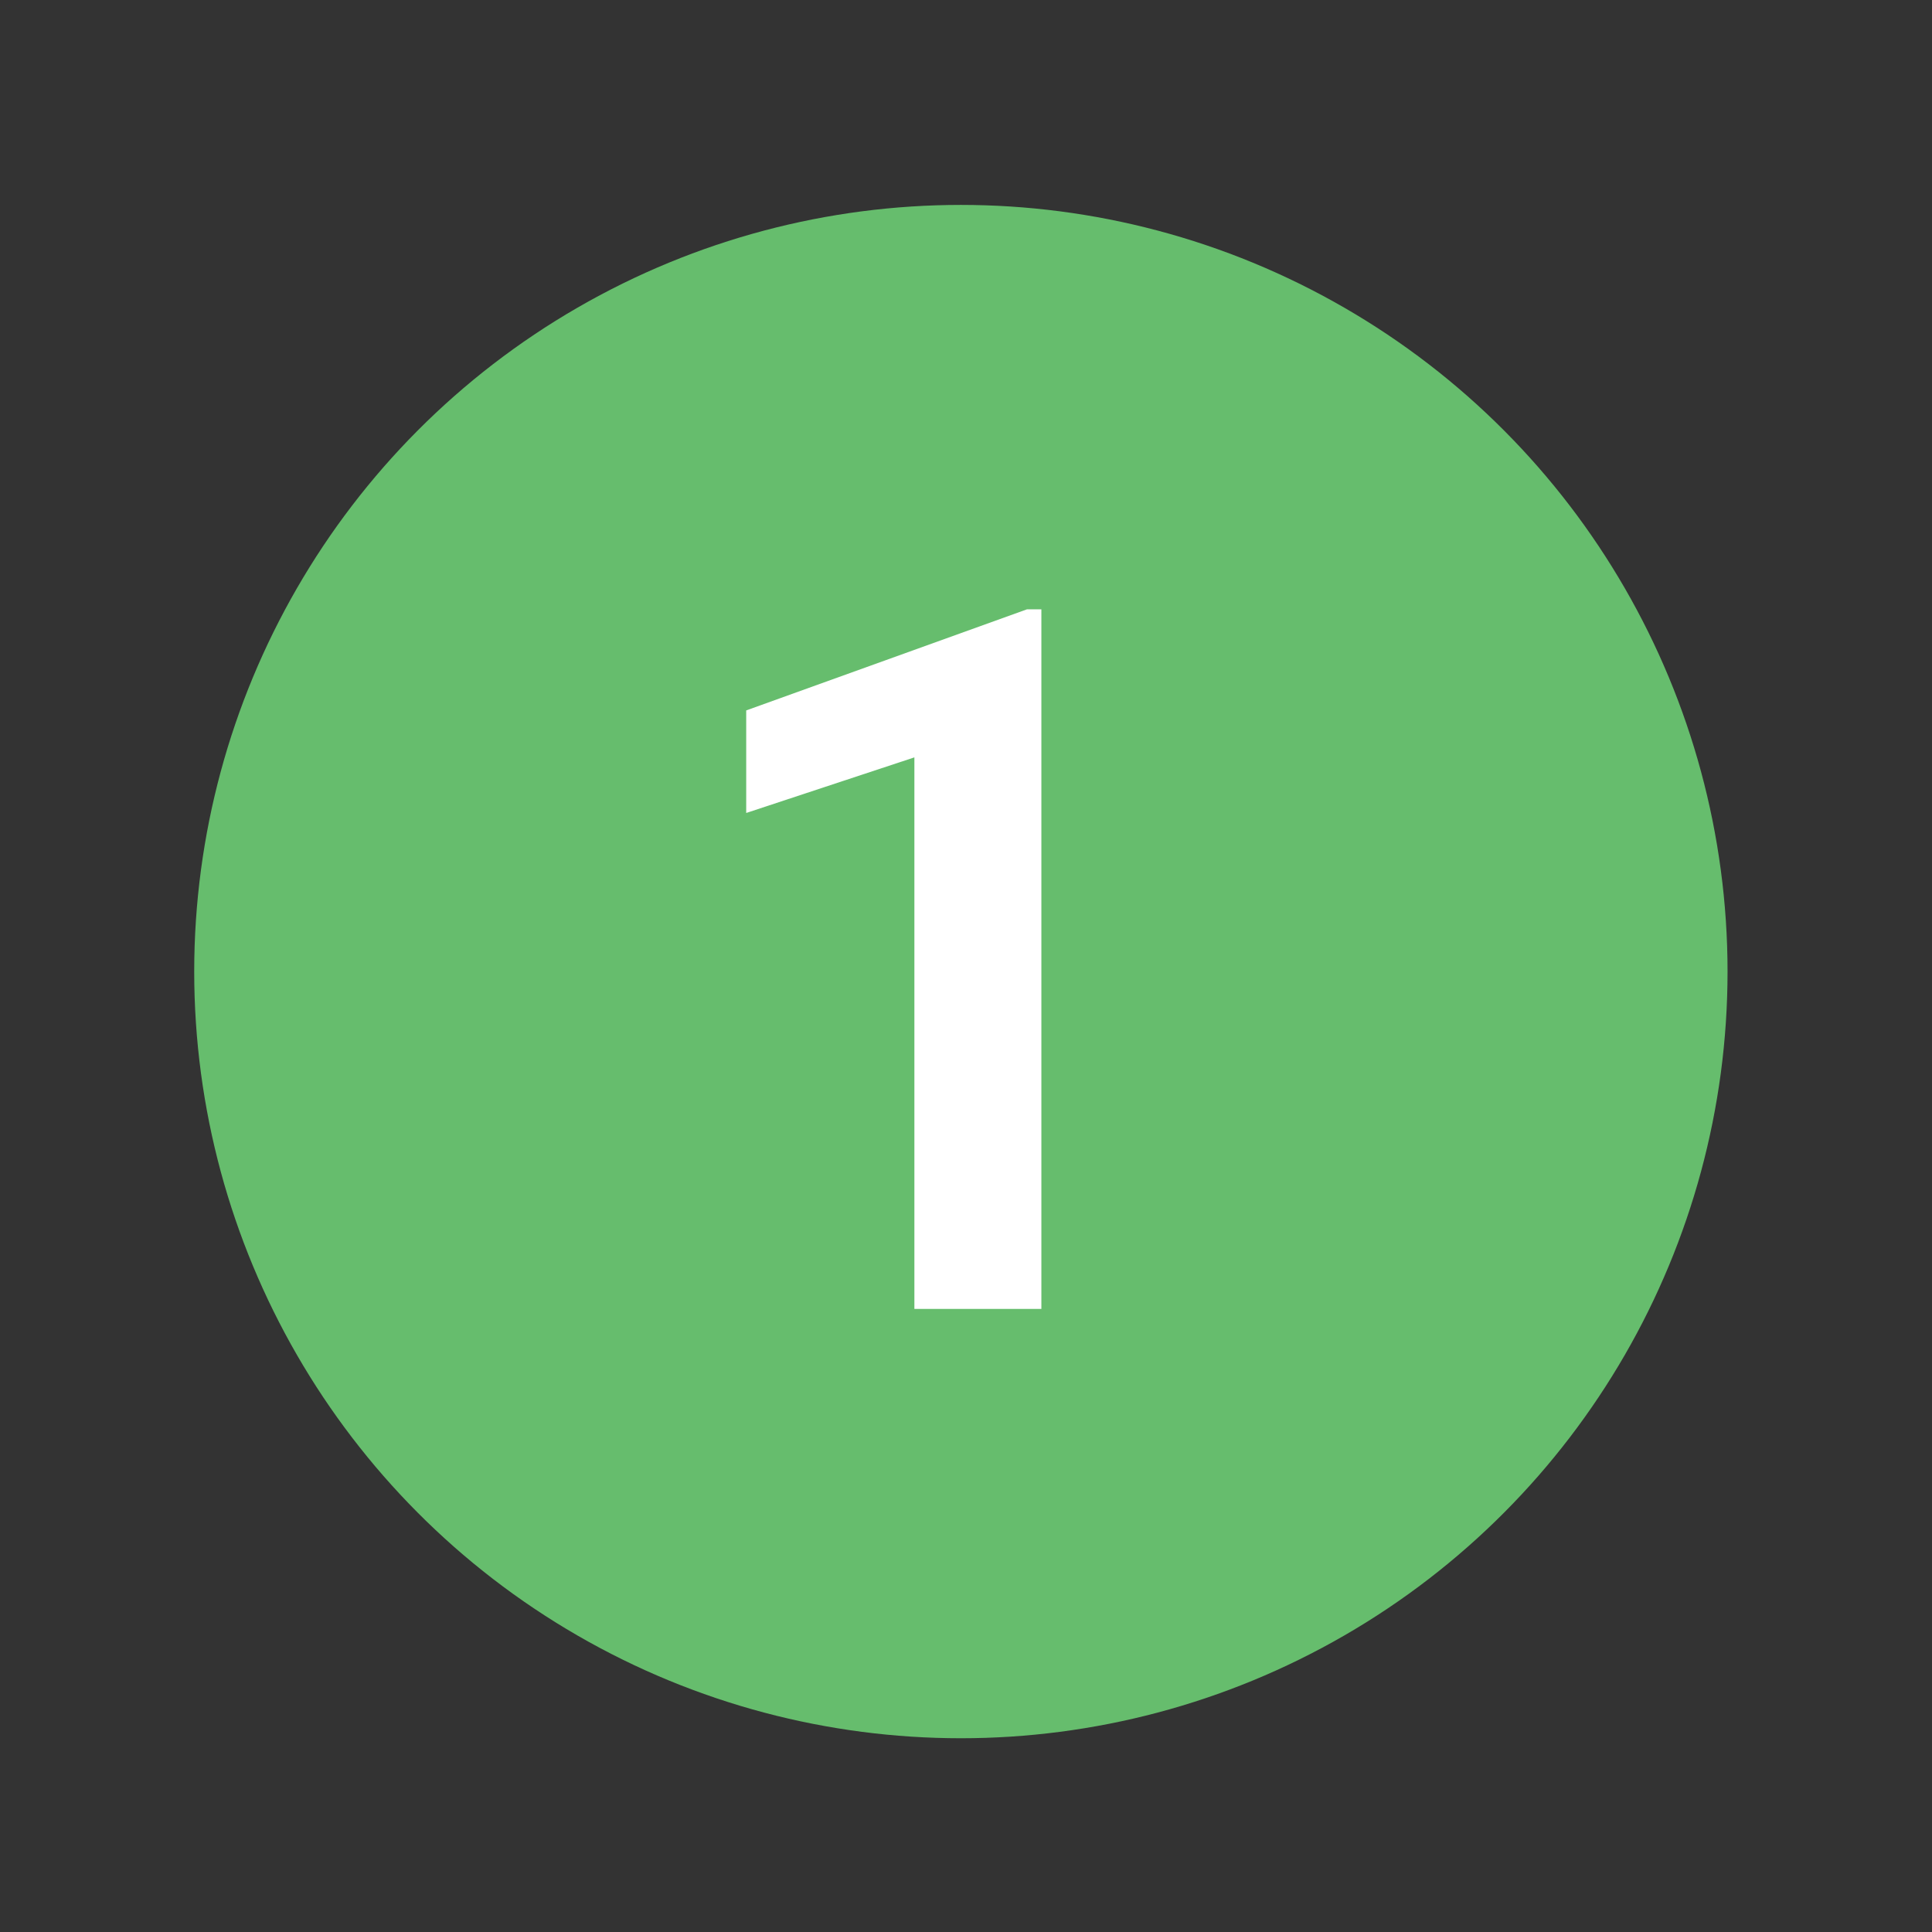 <svg xmlns="http://www.w3.org/2000/svg" width="63" height="63" viewBox="0 0 63 63" fill="none"><rect x="0" y="0" width="63" height="63" fill="#333333" stroke="none"/><circle cx="31.333" cy="31.682" r="25" fill="#66BD6D"></circle><path d="M33.958 19.869V42.682H29.817V24.697L24.333 26.51V23.166L33.489 19.869H33.958Z" fill="white"></path></svg>